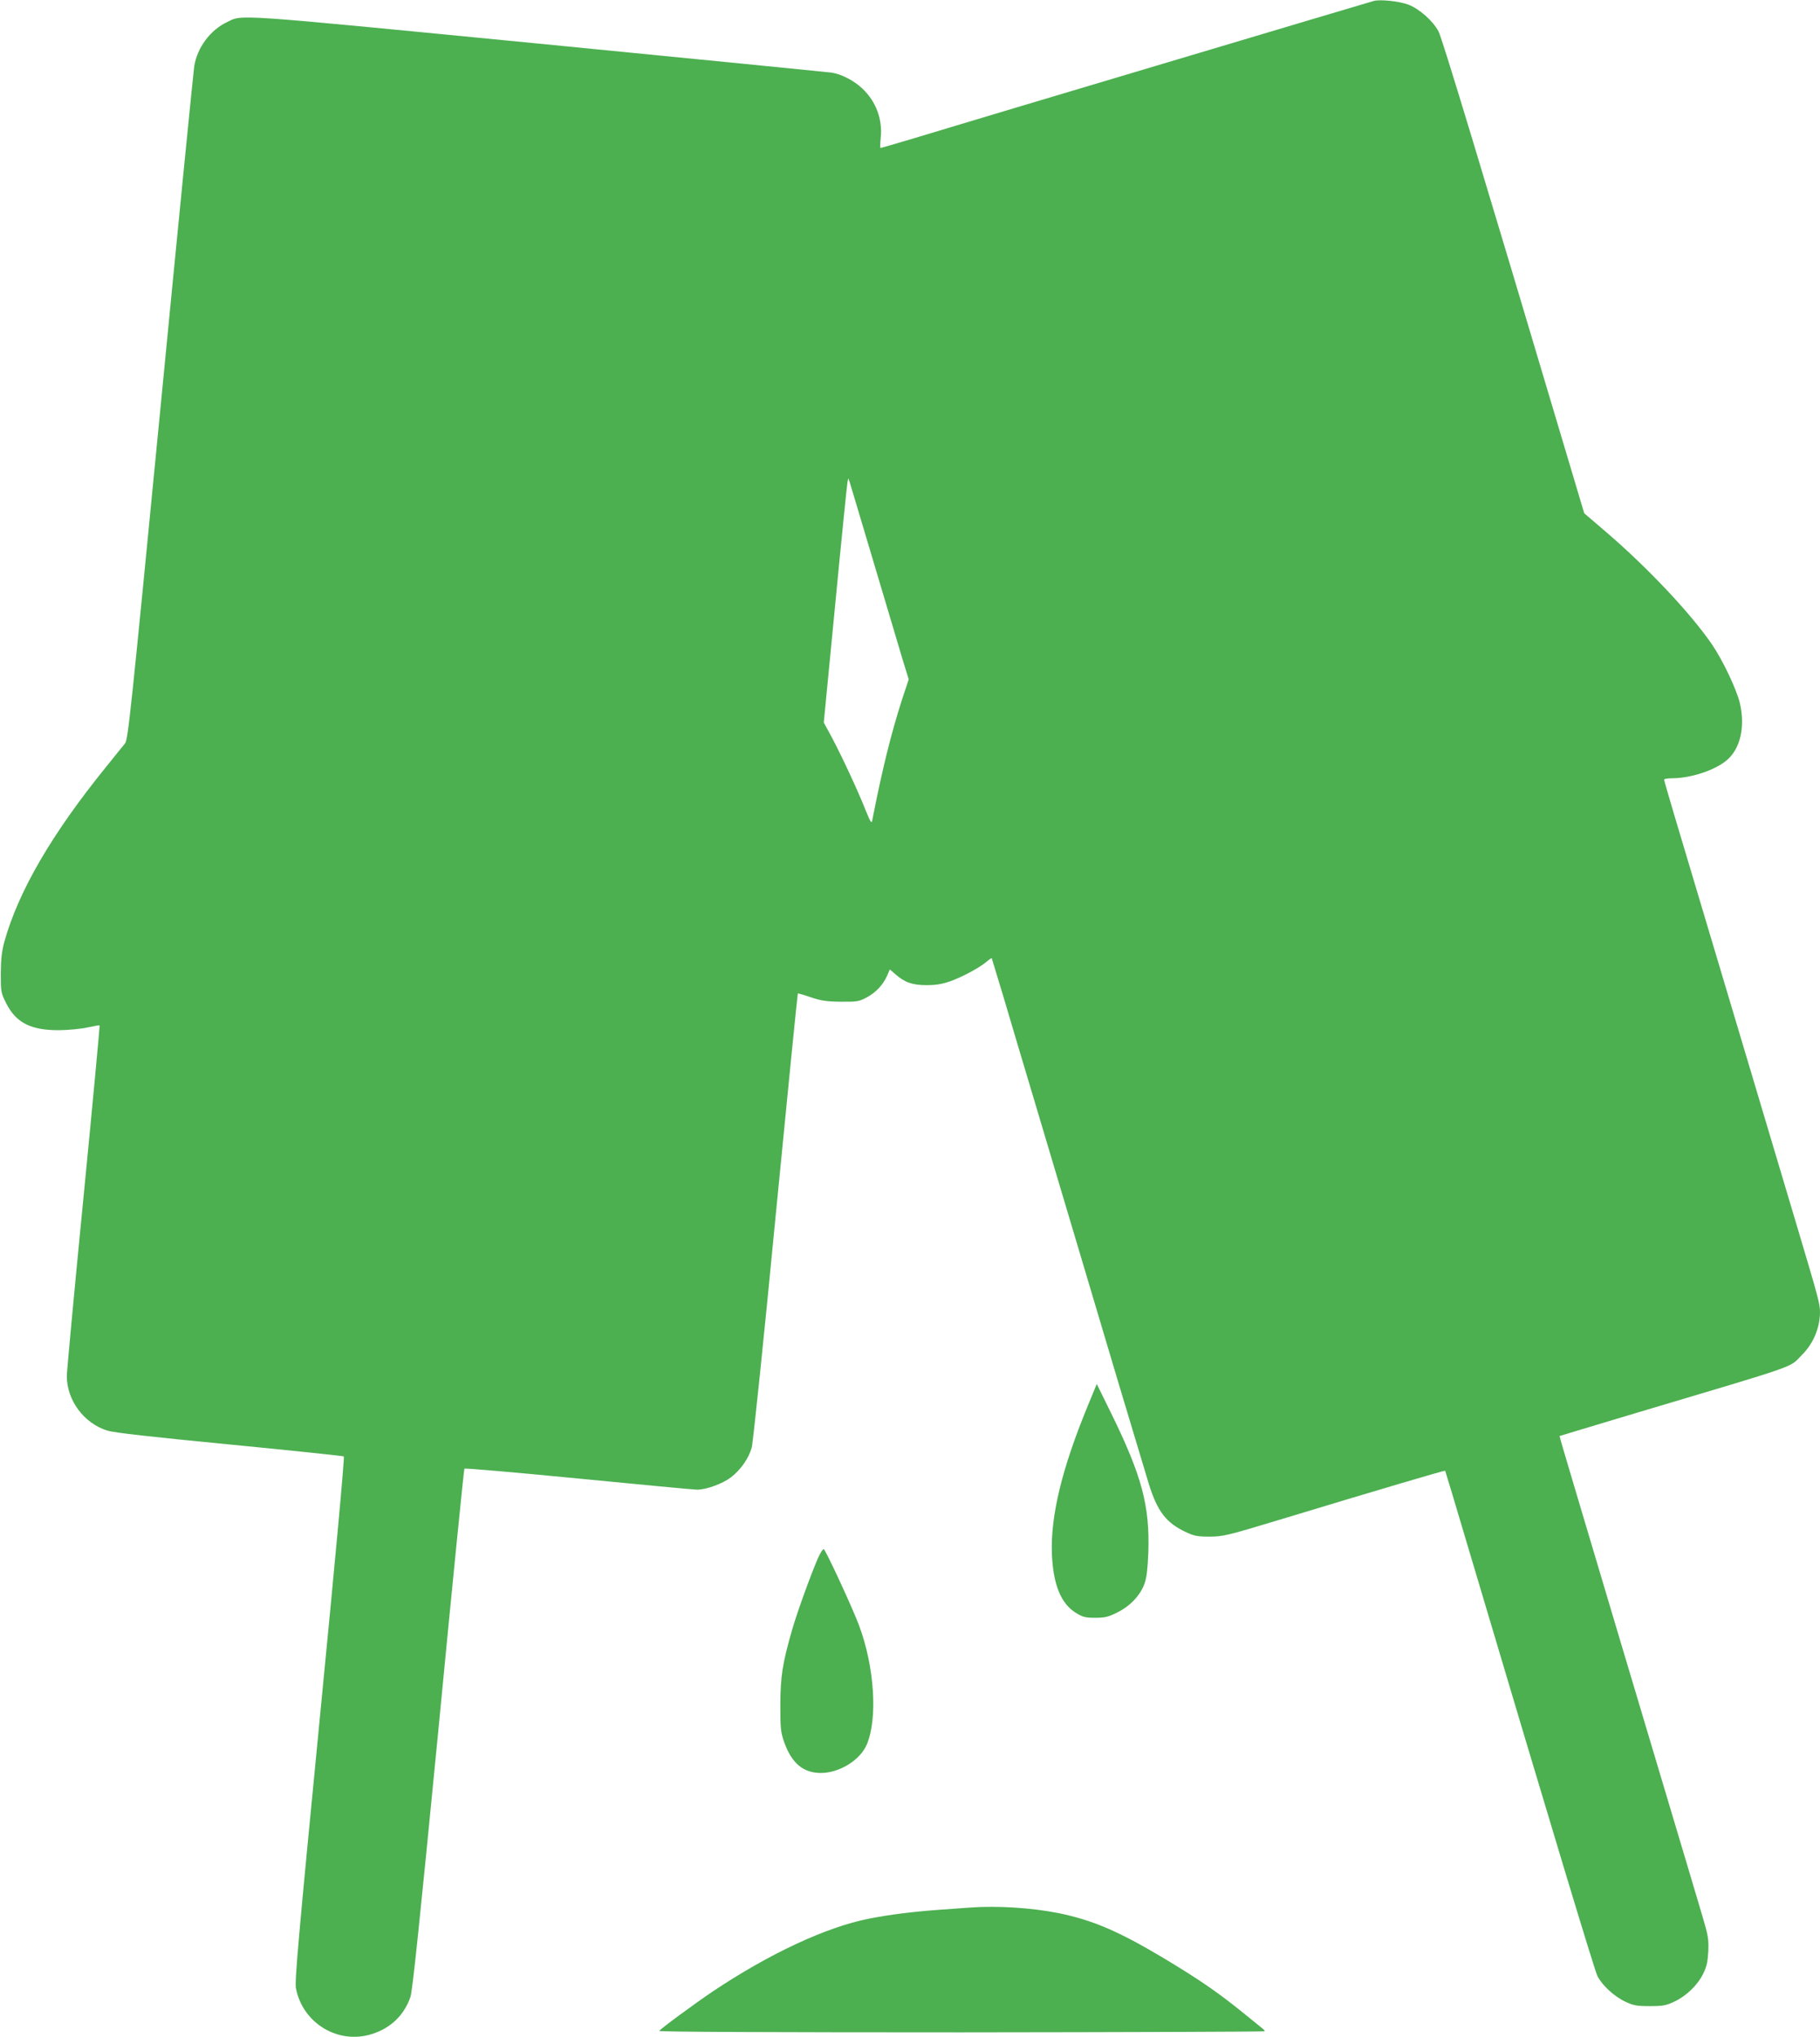 <?xml version="1.0" standalone="no"?>
<!DOCTYPE svg PUBLIC "-//W3C//DTD SVG 20010904//EN"
 "http://www.w3.org/TR/2001/REC-SVG-20010904/DTD/svg10.dtd">
<svg version="1.0" xmlns="http://www.w3.org/2000/svg"
 width="1144pt" height="1280pt" viewBox="0 0 1144 1280"
 preserveAspectRatio="xMidYMid meet">
<g transform="translate(0,1280) scale(0.1,-0.1)"
fill="#4caf50" stroke="none">
<path d="M8635 12794 c-24 -7 -560 -166 -1290 -384 -297 -89 -736 -220 -975
-291 -239 -72 -524 -157 -632 -190 -109 -32 -200 -59 -203 -59 -3 0 -3 29 1
64 12 118 -30 230 -118 312 -53 49 -130 89 -193 98 -22 3 -850 85 -1840 182
-1951 190 -1857 184 -1960 134 -104 -50 -184 -158 -204 -275 -5 -33 -101 -998
-212 -2145 -187 -1924 -204 -2087 -223 -2111 -12 -14 -66 -82 -121 -150 -338
-417 -548 -777 -637 -1094 -17 -62 -22 -107 -23 -201 0 -119 1 -122 35 -190
63 -122 155 -168 335 -167 55 1 133 8 174 17 41 9 76 15 77 13 2 -2 -43 -487
-101 -1078 -58 -591 -105 -1097 -105 -1125 0 -152 107 -297 255 -343 42 -13
271 -39 768 -87 390 -38 713 -72 718 -75 6 -3 -55 -665 -151 -1647 -134 -1377
-158 -1649 -150 -1694 42 -220 264 -355 476 -289 119 37 204 118 244 234 13
38 59 480 176 1682 86 897 160 1633 163 1637 4 4 326 -24 716 -62 391 -38 726
-70 746 -70 59 0 160 37 213 77 61 47 112 119 131 187 8 28 76 681 150 1451
75 770 138 1401 140 1403 1 1 38 -9 81 -24 66 -22 98 -27 189 -28 101 -1 114
1 161 26 59 31 104 79 130 137 l17 40 36 -31 c58 -51 106 -68 196 -68 59 0 98
7 147 24 76 27 182 84 228 122 17 15 32 25 34 23 1 -2 34 -112 74 -244 39
-132 129 -436 201 -675 295 -991 370 -1239 517 -1735 86 -286 173 -576 194
-645 55 -178 110 -249 237 -308 49 -23 71 -27 148 -27 85 1 107 6 425 102 633
192 1051 315 1054 312 1 -2 71 -233 154 -514 536 -1802 784 -2621 803 -2661
30 -59 106 -129 177 -162 49 -23 70 -27 152 -27 82 0 103 4 152 27 76 35 148
104 183 175 23 47 29 75 33 143 3 76 -1 99 -37 220 -22 74 -139 468 -261 875
-217 725 -343 1149 -540 1810 -54 181 -98 330 -97 332 1 1 223 67 492 148
1034 308 950 279 1030 360 73 72 114 170 115 270 0 53 -10 89 -140 525 -60
201 -175 586 -255 855 -139 466 -383 1282 -521 1744 -35 118 -64 218 -64 223
0 4 24 8 53 8 114 1 258 47 336 109 89 71 123 211 87 364 -20 84 -104 262
-171 362 -132 195 -406 487 -674 716 l-133 114 -88 295 c-572 1920 -806 2693
-828 2733 -36 67 -120 141 -190 168 -55 21 -175 34 -217 23z m-3140 -3539 c80
-269 162 -543 181 -607 l36 -117 -41 -123 c-71 -221 -125 -440 -188 -761 -4
-25 -10 -17 -44 67 -50 126 -149 337 -211 454 l-50 92 72 743 c39 408 74 753
77 767 l5 25 9 -25 c4 -14 74 -245 154 -515z"/>
<path d="M6838 3968 c-163 -395 -235 -692 -226 -932 8 -192 56 -312 152 -371
43 -26 59 -30 120 -30 60 0 82 5 138 33 82 40 147 109 173 184 13 37 19 94 23
192 10 295 -40 482 -236 881 l-88 179 -56 -136z"/>
<path d="M5143 3013 c-44 -100 -130 -337 -163 -450 -62 -216 -74 -294 -75
-473 0 -148 2 -172 23 -233 47 -135 120 -197 232 -197 116 0 246 80 288 178
70 163 49 490 -49 751 -43 114 -207 468 -221 477 -5 3 -20 -21 -35 -53z"/>
<path d="M6095 814 c-22 -2 -110 -8 -195 -14 -161 -12 -311 -30 -440 -56 -267
-53 -622 -218 -980 -457 -114 -77 -327 -233 -336 -248 -3 -6 727 -9 1900 -9
1048 1 1906 4 1906 7 0 3 -6 11 -14 17 -8 6 -67 54 -132 107 -153 123 -266
201 -489 335 -283 169 -446 239 -660 283 -170 34 -388 48 -560 35z"/>
</g>
</svg>
